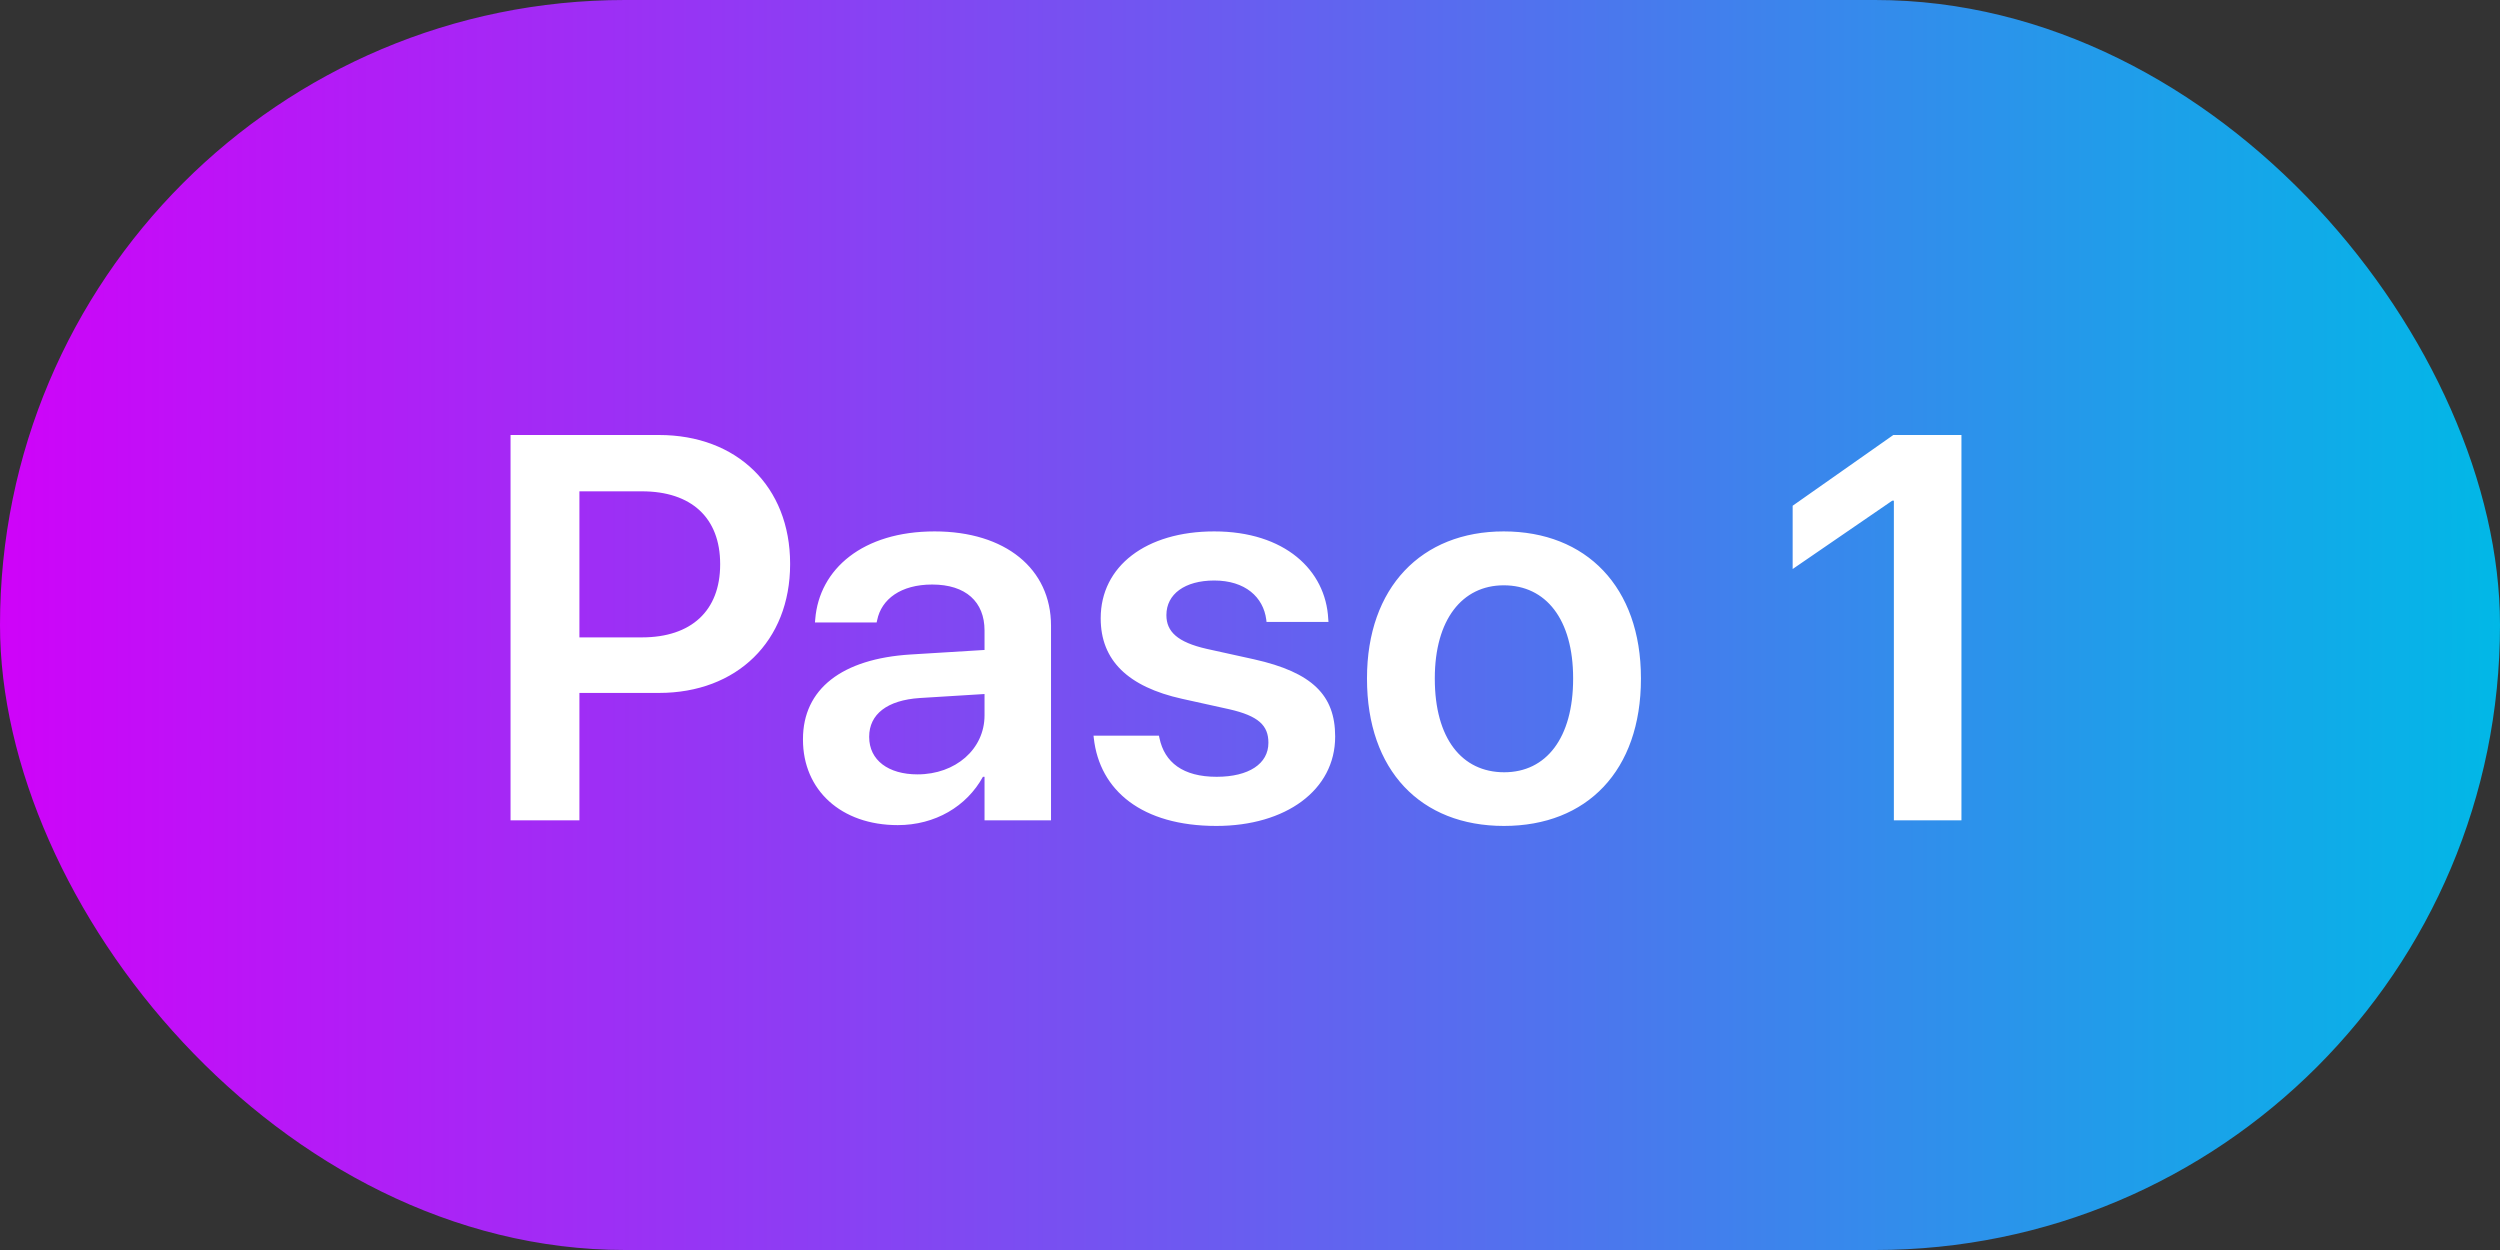 <svg width="64" height="32" viewBox="0 0 64 32" fill="none" xmlns="http://www.w3.org/2000/svg">
<rect x="0" y="0" width="64" height="32" fill="#333333" stroke="none"/>
<rect width="64" height="32" rx="16" fill="url(#paint0_linear_2117_283)"/>
<path d="M13.07 21V11.136H16.87C18.866 11.136 20.227 12.455 20.227 14.431V14.444C20.227 16.413 18.866 17.739 16.87 17.739H14.833V21H13.07ZM16.433 12.578H14.833V16.317H16.433C17.698 16.317 18.436 15.634 18.436 14.451V14.438C18.436 13.255 17.698 12.578 16.433 12.578ZM22.982 21.123C21.533 21.123 20.556 20.227 20.556 18.936V18.922C20.556 17.637 21.554 16.864 23.311 16.755L25.204 16.639V16.14C25.204 15.408 24.726 14.964 23.864 14.964C23.058 14.964 22.565 15.34 22.456 15.873L22.442 15.935H20.863L20.87 15.852C20.973 14.567 22.087 13.604 23.926 13.604C25.737 13.604 26.906 14.56 26.906 16.017V21H25.204V19.886H25.163C24.746 20.645 23.939 21.123 22.982 21.123ZM22.251 18.867C22.251 19.462 22.743 19.824 23.488 19.824C24.466 19.824 25.204 19.175 25.204 18.314V17.767L23.55 17.869C22.709 17.924 22.251 18.286 22.251 18.86V18.867ZM31.138 21.144C29.238 21.144 28.151 20.241 28.001 18.895L27.994 18.833H29.669L29.682 18.895C29.812 19.517 30.284 19.886 31.145 19.886C31.972 19.886 32.471 19.551 32.471 19.018V19.011C32.471 18.573 32.218 18.327 31.466 18.156L30.263 17.89C28.876 17.582 28.178 16.905 28.178 15.832V15.825C28.178 14.499 29.334 13.604 31.084 13.604C32.888 13.604 33.941 14.595 34.003 15.846L34.009 15.921H32.423L32.417 15.866C32.342 15.285 31.877 14.861 31.084 14.861C30.332 14.861 29.86 15.21 29.86 15.743V15.75C29.86 16.167 30.14 16.44 30.892 16.611L32.102 16.878C33.599 17.213 34.18 17.801 34.18 18.854V18.86C34.18 20.227 32.916 21.144 31.138 21.144ZM38.501 21.144C36.368 21.144 34.995 19.722 34.995 17.377V17.363C34.995 15.039 36.389 13.604 38.495 13.604C40.607 13.604 42.008 15.025 42.008 17.363V17.377C42.008 19.729 40.627 21.144 38.501 21.144ZM38.508 19.77C39.581 19.77 40.272 18.895 40.272 17.377V17.363C40.272 15.852 39.575 14.984 38.495 14.984C37.435 14.984 36.731 15.859 36.731 17.363V17.377C36.731 18.901 37.421 19.77 38.508 19.77ZM48.483 21V12.817H48.442L45.892 14.567V12.947L48.469 11.136H50.213V21H48.483Z" fill="white"/>
<defs>
<linearGradient id="paint0_linear_2117_283" x1="0" y1="16" x2="64" y2="16" gradientUnits="userSpaceOnUse">
<stop stop-color="#CF03F9"/>
<stop offset="1" stop-color="#01B8E7"/>
</linearGradient>
</defs>
</svg>
